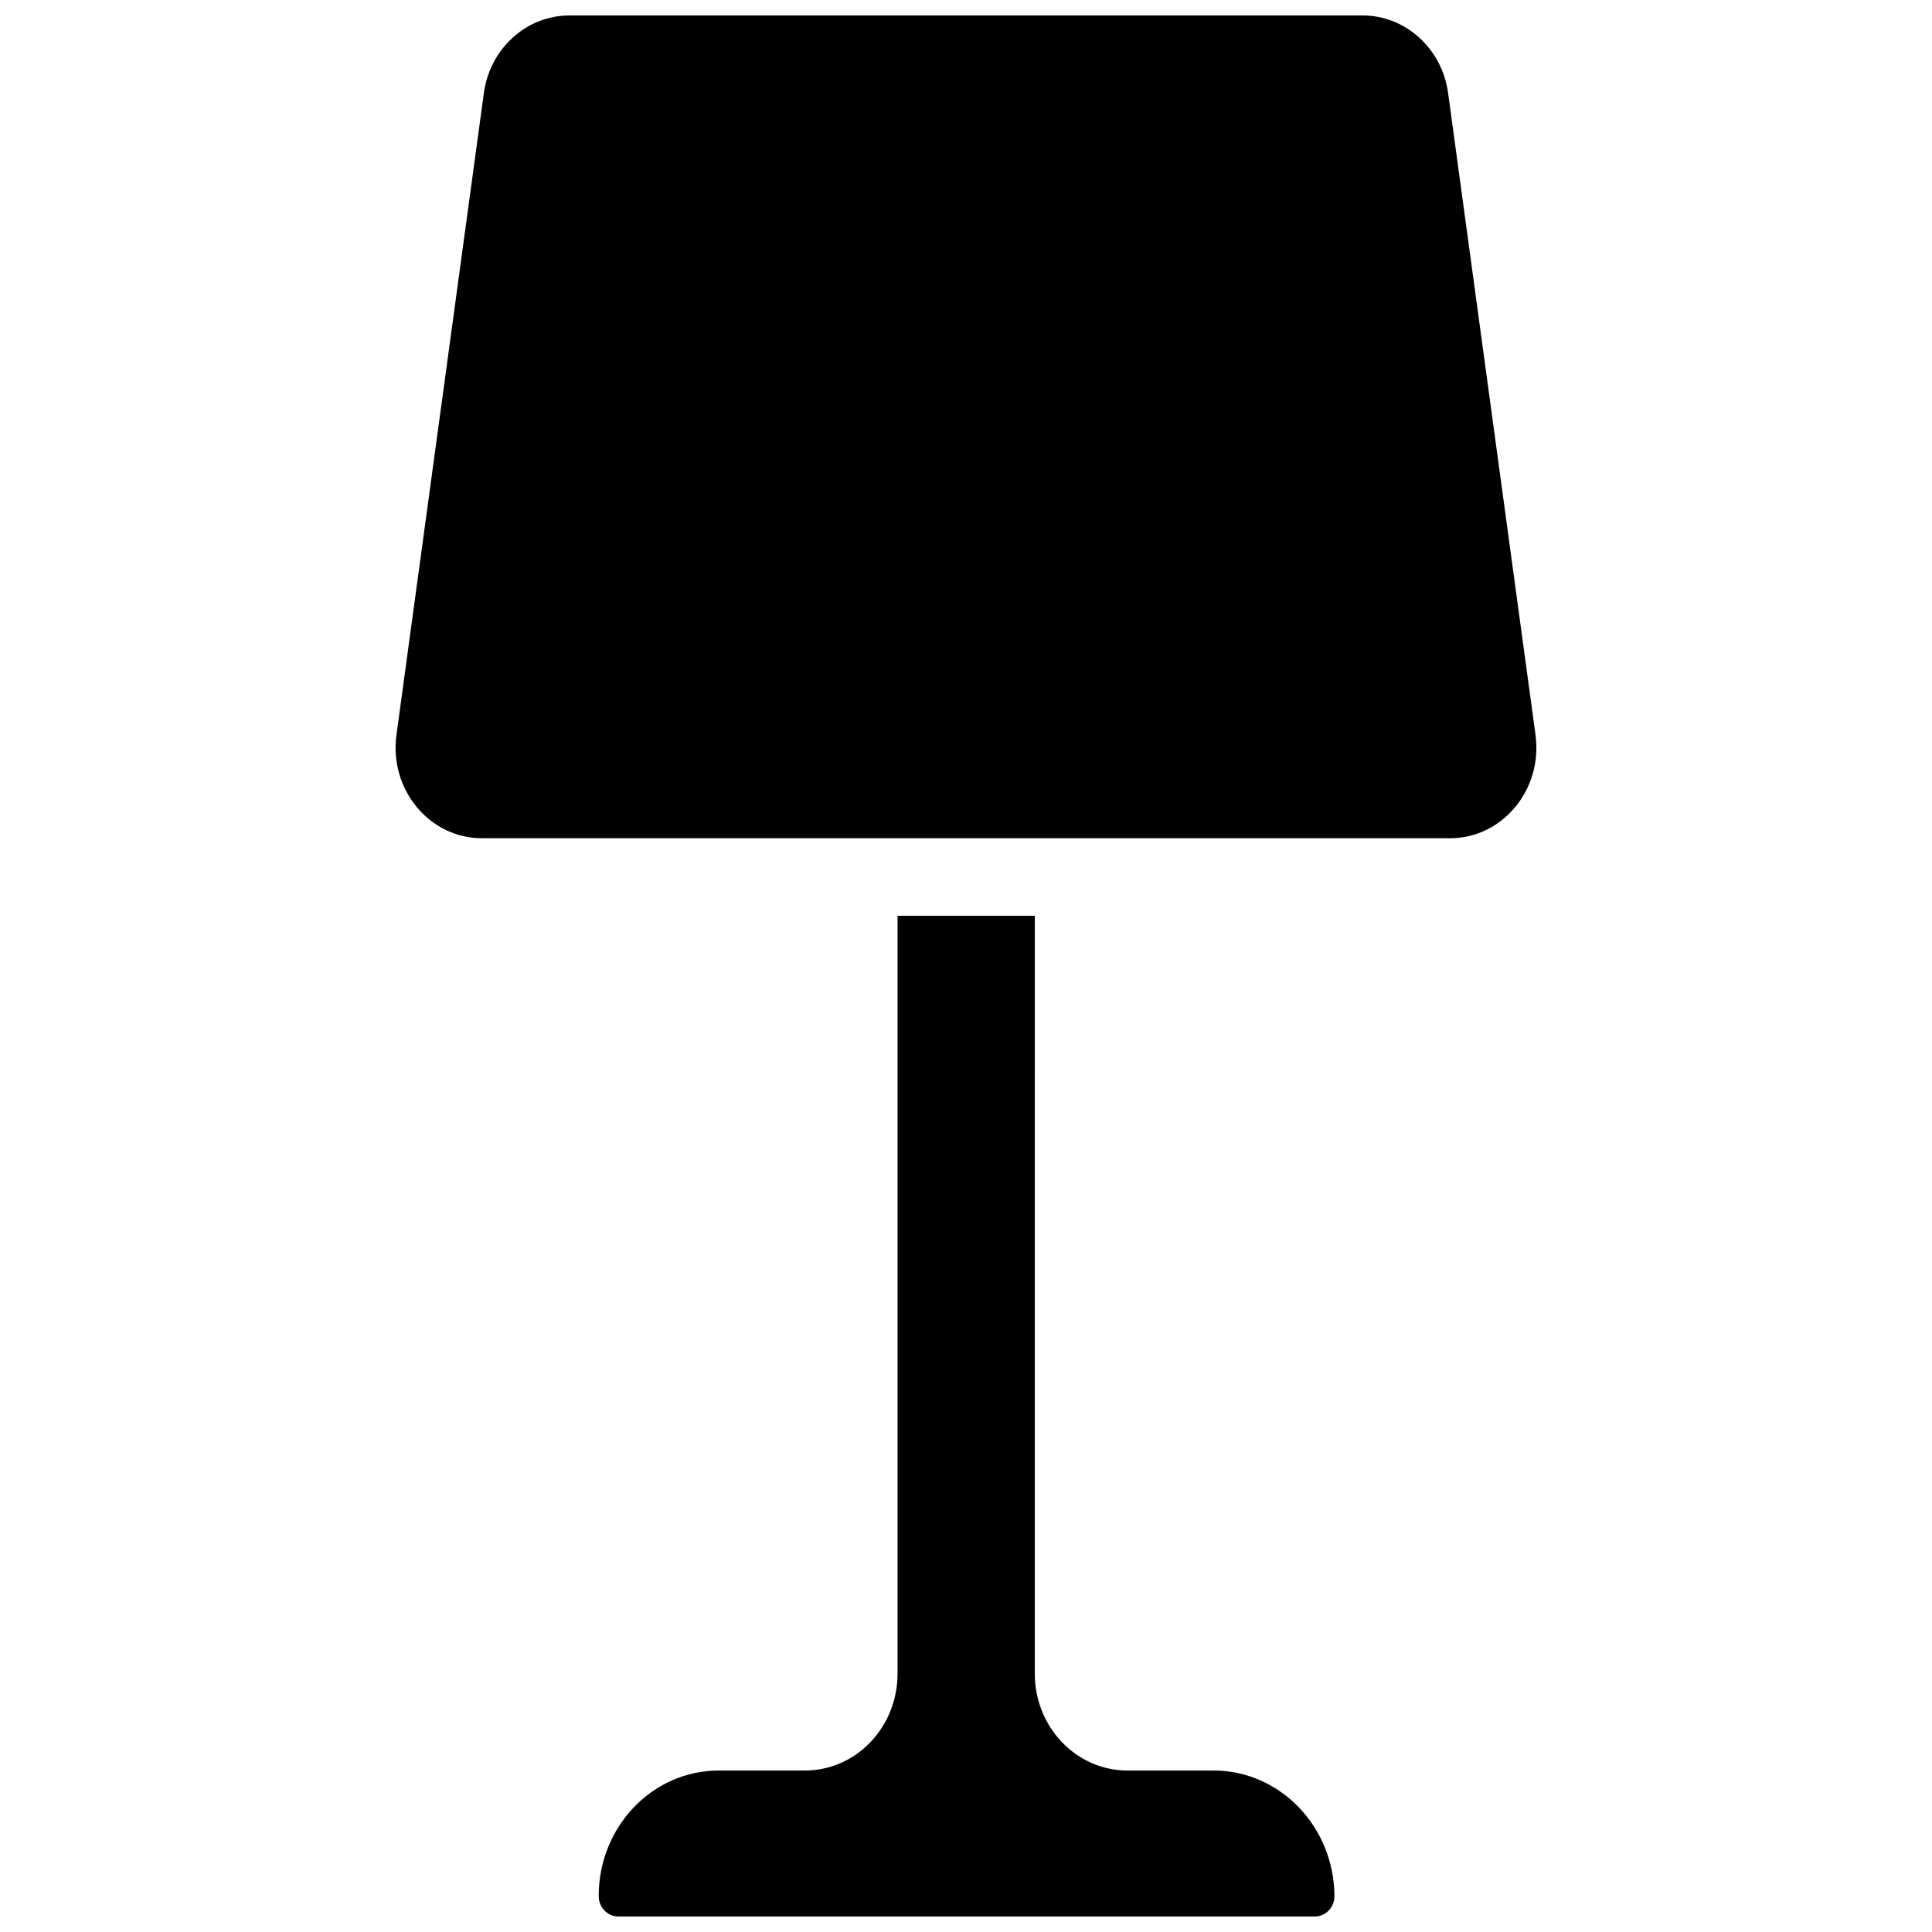 <?xml version="1.0" encoding="UTF-8"?>
<!-- Uploaded to: ICON Repo, www.svgrepo.com, Generator: ICON Repo Mixer Tools -->
<svg width="800px" height="800px" version="1.1" viewBox="144 144 512 512" xmlns="http://www.w3.org/2000/svg">
 <defs>
  <clipPath id="b">
   <path d="m302 386h196v265.9h-196z"/>
  </clipPath>
  <clipPath id="a">
   <path d="m248 148.09h304v218.91h-304z"/>
  </clipPath>
 </defs>
 <g>
  <g clip-path="url(#b)">
   <path d="m465.59 613.21h-22.773c-13.602 0-24.586-11.488-24.586-25.695l0.004-200.82h-36.375v200.82c0 14.207-10.984 25.695-24.586 25.695l-22.773-0.004c-17.633 0-31.84 14.914-31.84 33.25 0 3.023 2.316 5.441 5.238 5.441h184.5c2.922 0 5.238-2.418 5.238-5.441-0.102-18.336-14.41-33.25-32.043-33.25z"/>
  </g>
  <g clip-path="url(#a)">
   <path d="m550.94 338.84-23.176-170.19c-1.613-11.789-11.285-20.555-22.672-20.555h-210.19c-11.387 0-21.059 8.766-22.672 20.555l-23.176 170.19c-1.914 14.41 8.766 27.305 22.672 27.305h256.54c13.902 0 24.586-12.895 22.672-27.305z"/>
  </g>
 </g>
</svg>